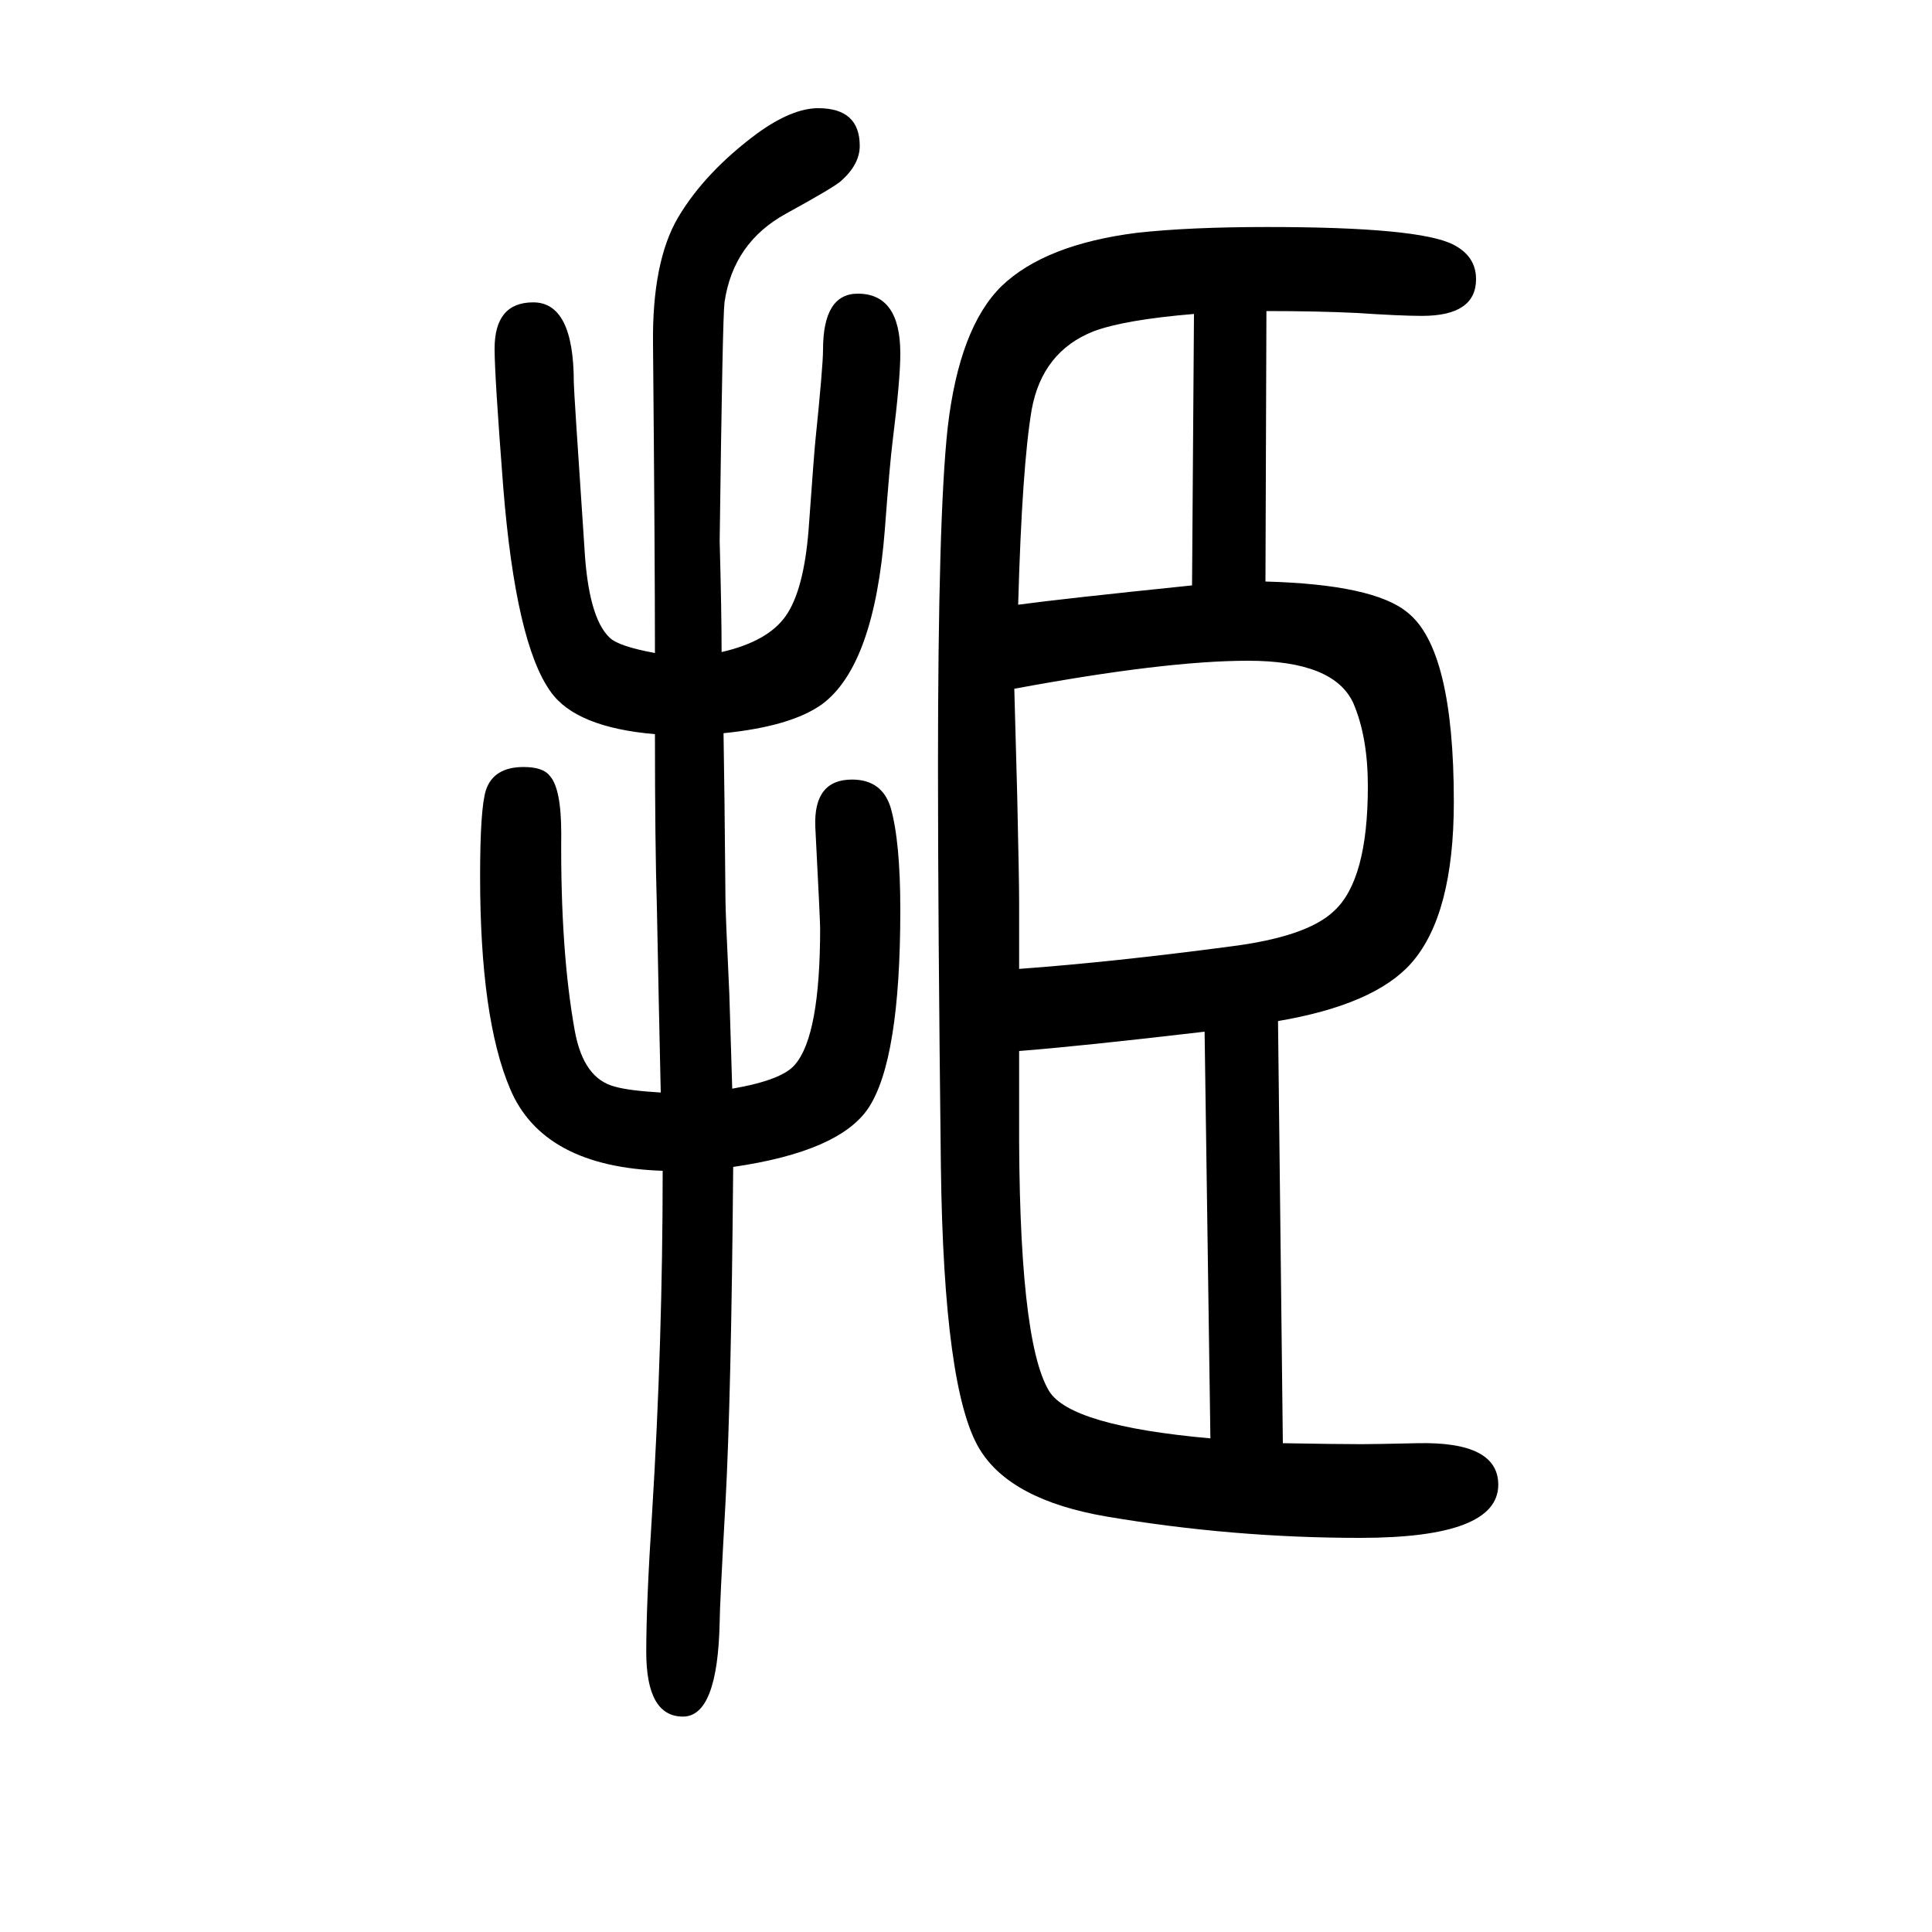 <svg xmlns="http://www.w3.org/2000/svg" xmlns:xlink="http://www.w3.org/1999/xlink" height="100" width="100" version="1.1"><path d="M1310 1048q112 -3 147 -32q48 -38 48 -196q0 -117 -44 -167q-38 -43 -138 -60l5 -437q58 -1 81 -1q14 0 58 1q84 2 84 -43q0 -55 -143 -55q-132 0 -262 22q-100 17 -132 70q-37 61 -40 292q-3 253 -3 414q0 259 10 351q12 104 56 147q45 43 140 55q54 6 135 6
q156 0 192 -18q24 -12 24 -36q0 -38 -56 -38q-22 0 -67 3q-41 2 -94 2zM1234 1044l2 281q-72 -6 -104 -18q-53 -21 -64 -81q-10 -59 -14 -202q44 6 180 20zM1247 582q-128 -15 -192 -20v-66q-1 -233 31 -286q22 -36 167 -49zM1050 937q2 -73 3 -110q2 -89 2 -110v-22v-48
q96 7 217 23q81 10 109 37q35 32 35 129q0 51 -15 86q-20 44 -109 44q-86 0 -242 -29zM747 975q48 11 66.5 37.5t23.5 88.5q6 83 7 92q8 78 8 95q0 58 36 58q44 0 44 -62q0 -27 -8 -91q-3 -24 -8 -91q-11 -141 -65 -181q-32 -23 -102 -30q1 -55 2 -172q0 -14 4 -98
q1 -33 3 -98q52 9 65 25q26 30 26 141q0 8 -5 105q-2 49 38 49q31 0 40 -29q10 -35 10 -106q0 -155 -33 -205q-30 -45 -140 -61q-2 -238 -8 -348q-6 -107 -6 -123q-2 -98 -38 -98q-38 0 -38 67q0 51 6 143q11 178 11 355q-124 4 -158 85q-31 73 -31 220q0 70 6 89
q8 24 39 24q20 0 27 -9q12 -13 12 -60q-1 -121 14 -204q9 -50 42 -58q14 -4 47 -6q-2 89 -4 192q-2 65 -2 179q-82 7 -108 44q-36 50 -49 211q-9 116 -9 144q0 48 40 48q42 0 42 -83q0 -8 11 -171q4 -72 26 -93q9 -9 47 -16q0 98 -2 320q-1 85 26 131q28 47 82 87
q36 26 63 26q43 0 43 -39q0 -19 -19 -36q-6 -6 -57 -34q-55 -30 -64 -92q-2 -15 -5 -247q2 -74 2 -115z" style="" transform="scale(0.05 -0.05) translate(0 -1650)"/></svg>